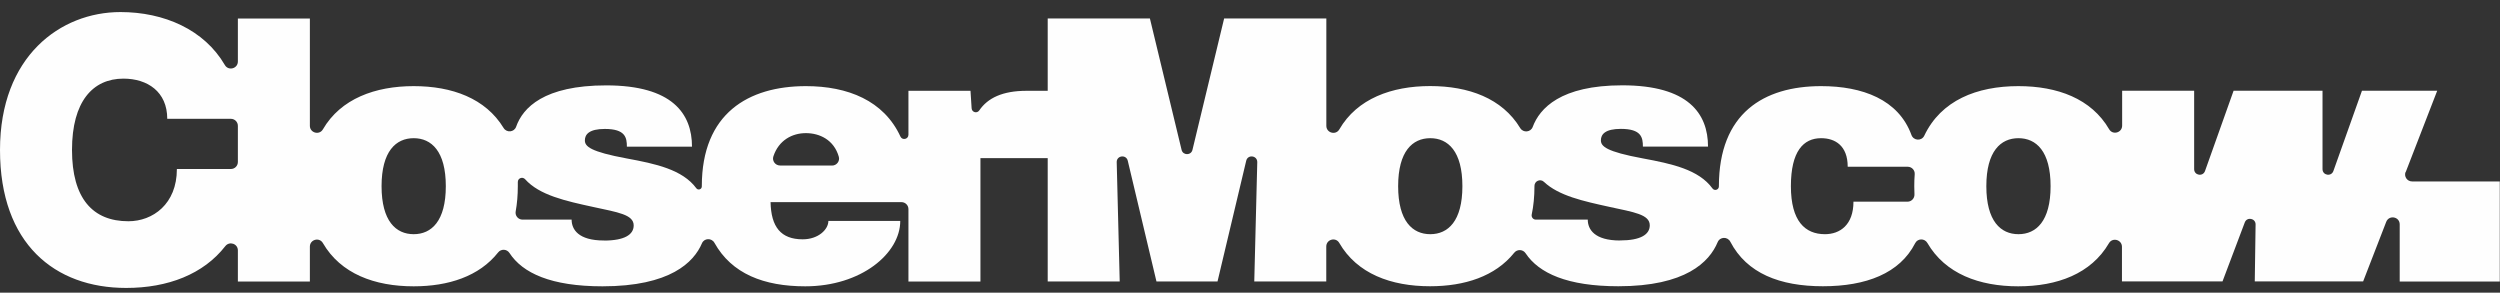 <?xml version="1.0" encoding="UTF-8"?> <svg xmlns="http://www.w3.org/2000/svg" width="410" height="48" viewBox="0 0 410 48" fill="none"><rect x="0" y="0" width="410" height="48" fill="#333333" stroke="none"/><g clip-path="url(#clip0_3184_233)"><path d="M172.303 14.893H168.336C164.42 14.893 161.981 16.072 160.597 18.112C160.228 18.655 159.387 18.419 159.346 17.763L159.162 14.893H148.984V22.099C148.984 22.837 147.979 23.063 147.672 22.396C144.956 16.503 139.041 14.125 132.174 14.125C122.744 14.125 115.097 18.594 115.097 30.535V30.576C115.097 31.058 114.482 31.263 114.195 30.873C111.93 27.798 107.502 26.855 102.828 25.994C96.781 24.877 95.919 24.006 95.919 23.022C95.919 22.038 96.627 21.146 99.189 21.146C102.562 21.146 102.808 22.561 102.808 24.057H113.488C113.488 18.635 110.249 14.002 99.425 14.002C89.195 14.002 85.741 17.671 84.644 20.787C84.327 21.689 83.097 21.812 82.594 20.992C79.632 16.123 74.138 14.125 67.845 14.125C61.551 14.125 55.883 16.175 52.952 21.218C52.367 22.222 50.819 21.792 50.819 20.634V3.034H39.011V10.086C39.011 11.255 37.464 11.675 36.88 10.671C33.497 4.859 26.906 1.978 19.752 1.978C9.912 1.978 0 9.225 0 24.6C0 39.975 8.979 47.222 20.684 47.222C27.542 47.222 33.364 44.967 36.951 40.365C37.628 39.504 39.011 39.965 39.011 41.062V46.166H50.819V40.447C50.819 39.278 52.367 38.848 52.952 39.862C55.883 44.906 61.449 46.956 67.845 46.956C73.544 46.956 78.587 45.326 81.692 41.4C82.174 40.785 83.117 40.826 83.548 41.482C85.7 44.793 90.385 46.956 98.81 46.956C109.931 46.956 113.795 42.999 115.118 39.904C115.487 39.032 116.706 38.991 117.168 39.822C119.997 44.895 125.265 46.956 132.061 46.956C141.245 46.956 147.641 41.554 147.641 36.234H135.854C135.854 37.618 134.224 39.248 131.641 39.248C128.053 39.248 126.454 37.208 126.372 33.149H147.836C148.471 33.149 148.984 33.661 148.984 34.297V46.176H160.792V25.933H172.303V14.904V14.893ZM29.008 27.727C29.008 33.477 25.051 36.285 21.053 36.285C15.211 36.285 11.808 32.544 11.808 24.59C11.808 16.636 15.221 12.895 20.244 12.895C24.18 12.895 27.429 15.037 27.429 19.485H37.864C38.499 19.485 39.011 19.998 39.011 20.634V26.568C39.011 27.204 38.499 27.716 37.864 27.716H29.018L29.008 27.727ZM67.845 38.407C64.934 38.407 62.576 36.265 62.576 30.535C62.576 24.805 64.934 22.663 67.845 22.663C70.756 22.663 73.113 24.805 73.113 30.535C73.113 36.265 70.756 38.407 67.845 38.407ZM99.046 39.442C94.843 39.442 93.746 37.618 93.746 36.019H85.7C84.983 36.019 84.439 35.373 84.573 34.666C84.798 33.405 84.921 32.032 84.921 30.545C84.921 30.32 84.921 30.084 84.921 29.869C84.901 29.223 85.69 28.916 86.121 29.397C88.468 32.011 92.732 32.954 97.314 33.948C101.301 34.819 103.925 35.178 103.925 36.972C103.925 38.468 102.438 39.453 99.056 39.453L99.046 39.442ZM127.93 27.142C127.151 27.142 126.587 26.384 126.833 25.646C127.705 23.001 129.919 21.833 132.163 21.833C134.408 21.833 136.766 22.919 137.565 25.707C137.77 26.435 137.207 27.152 136.458 27.152H127.941L127.93 27.142Z" fill="#FEFEFE"></path><path d="M394.546 28.198L399.702 14.883H387.361L382.677 28.044C382.328 29.018 380.893 28.772 380.893 27.737V14.883H366.308L361.623 28.044C361.275 29.018 359.84 28.772 359.84 27.737V14.883H348.032V20.603C348.032 21.771 346.484 22.202 345.9 21.197C342.968 16.165 337.403 14.125 331.017 14.125C324.201 14.125 318.327 16.462 315.58 22.253C315.15 23.165 313.828 23.093 313.479 22.14C311.357 16.328 305.453 14.125 298.668 14.125C289.238 14.125 281.899 18.594 281.899 30.535V30.566C281.899 31.13 281.181 31.365 280.843 30.904C278.588 27.798 274.15 26.855 269.455 25.984C263.408 24.867 262.547 23.995 262.547 23.012C262.547 22.027 263.254 21.136 265.817 21.136C269.189 21.136 269.435 22.55 269.435 24.047H280.115C280.115 18.625 276.876 13.992 266.052 13.992C255.946 13.992 252.502 17.764 251.364 20.818C251.026 21.71 249.806 21.812 249.314 21.003C246.352 16.113 240.848 14.114 234.544 14.114C228.24 14.114 222.572 16.175 219.651 21.218C219.066 22.233 217.519 21.802 217.519 20.634V3.024H200.76L195.563 24.58C195.338 25.512 194.005 25.512 193.78 24.58L188.583 3.024H171.824V46.156H183.632L183.14 26.599C183.109 25.492 184.698 25.287 184.954 26.363L189.659 46.156H199.673L204.378 26.363C204.634 25.287 206.213 25.492 206.192 26.599L205.7 46.156H217.508V40.426C217.508 39.258 219.056 38.827 219.64 39.842C222.562 44.895 228.138 46.945 234.534 46.945C240.202 46.945 245.224 45.326 248.33 41.451C248.822 40.836 249.765 40.877 250.196 41.533C252.369 44.803 257.043 46.945 265.417 46.945C276.436 46.945 280.341 42.968 281.694 39.719C282.073 38.807 283.324 38.776 283.775 39.647C286.481 44.834 291.903 46.945 298.955 46.945C306.007 46.945 311.552 44.854 314.094 39.873C314.504 39.073 315.642 39.063 316.093 39.852C319.024 44.895 324.59 46.956 330.986 46.956C337.382 46.956 342.938 44.906 345.869 39.883C346.453 38.879 348.001 39.309 348.001 40.477V46.146H364.493L368.142 36.48C368.501 35.517 369.936 35.793 369.916 36.818L369.782 46.146H387.556L391.338 36.388C391.799 35.199 393.552 35.527 393.552 36.798V46.166H409.962V29.756H395.582C394.772 29.756 394.218 28.946 394.516 28.198H394.546ZM234.564 38.407C231.653 38.407 229.296 36.265 229.296 30.535C229.296 24.805 231.653 22.663 234.564 22.663C237.475 22.663 239.833 24.805 239.833 30.535C239.833 36.265 237.475 38.407 234.564 38.407ZM265.694 39.442C261.491 39.442 260.394 37.618 260.394 36.019H251.877C251.436 36.019 251.118 35.619 251.2 35.188C251.497 33.784 251.651 32.236 251.651 30.535V30.494C251.651 29.684 252.615 29.264 253.199 29.817C255.618 32.103 259.646 32.985 263.951 33.928C267.938 34.799 270.562 35.158 270.562 36.952C270.562 38.448 269.076 39.432 265.694 39.432V39.442ZM303.967 33.077C303.967 36.9 301.733 38.407 299.293 38.407C296.023 38.407 293.707 36.265 293.707 30.535C293.707 24.805 295.757 22.663 298.668 22.663C300.954 22.663 303.024 23.883 303.024 27.347H312.864C313.53 27.347 314.063 27.911 314.012 28.577C313.961 29.203 313.94 29.858 313.94 30.535C313.94 30.996 313.951 31.437 313.971 31.867C314.002 32.523 313.479 33.077 312.823 33.077H303.957H303.967ZM331.027 38.407C328.116 38.407 325.759 36.265 325.759 30.535C325.759 24.805 328.116 22.663 331.027 22.663C333.938 22.663 336.296 24.805 336.296 30.535C336.296 36.265 333.938 38.407 331.027 38.407Z" fill="#FEFEFE"></path></g><defs><clipPath id="clip0_3184_233"><rect width="410" height="47.15" fill="white"></rect></clipPath></defs></svg> 